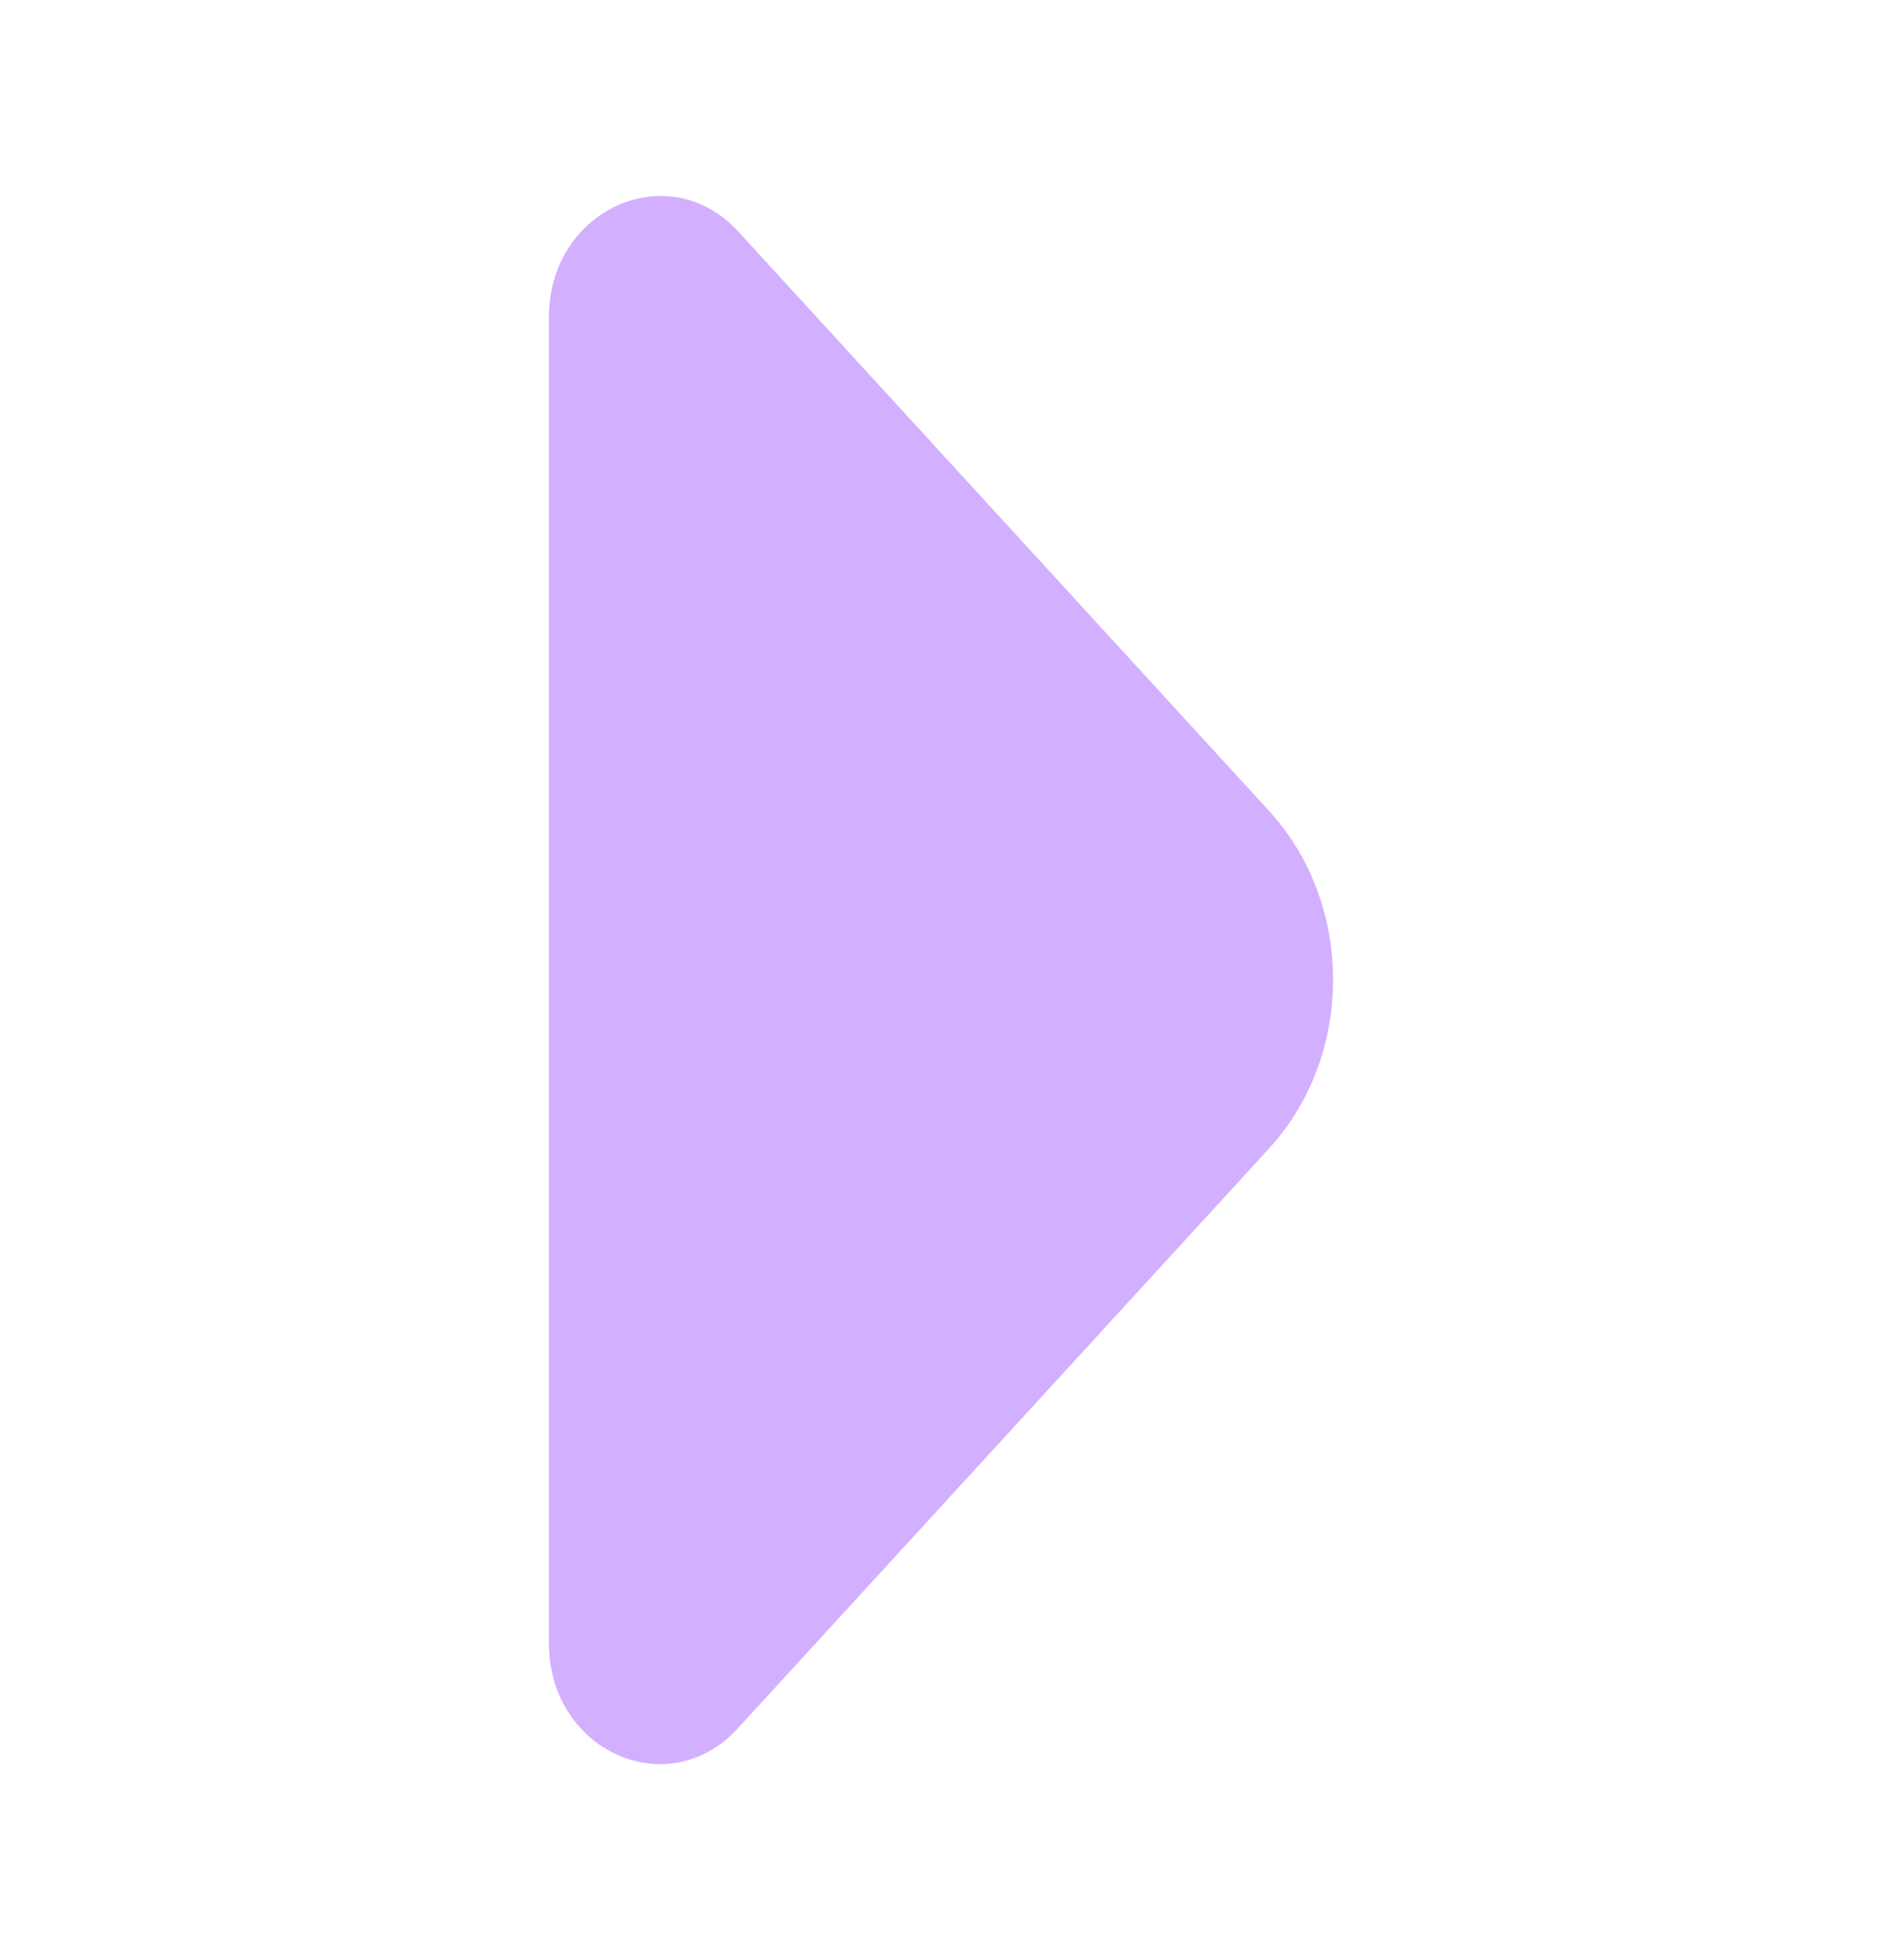 <svg width="24" height="25" viewBox="0 0 24 25" fill="none" xmlns="http://www.w3.org/2000/svg">
<path d="M7 4.045L7 12.945L7 20.959C7 22.33 8.518 23.016 9.408 22.045L16.186 14.645C17.271 13.459 17.271 11.531 16.186 10.345L13.608 7.531L9.408 2.946C8.518 1.988 7 2.674 7 4.045Z" fill="#D3AFFF"/>
</svg>
